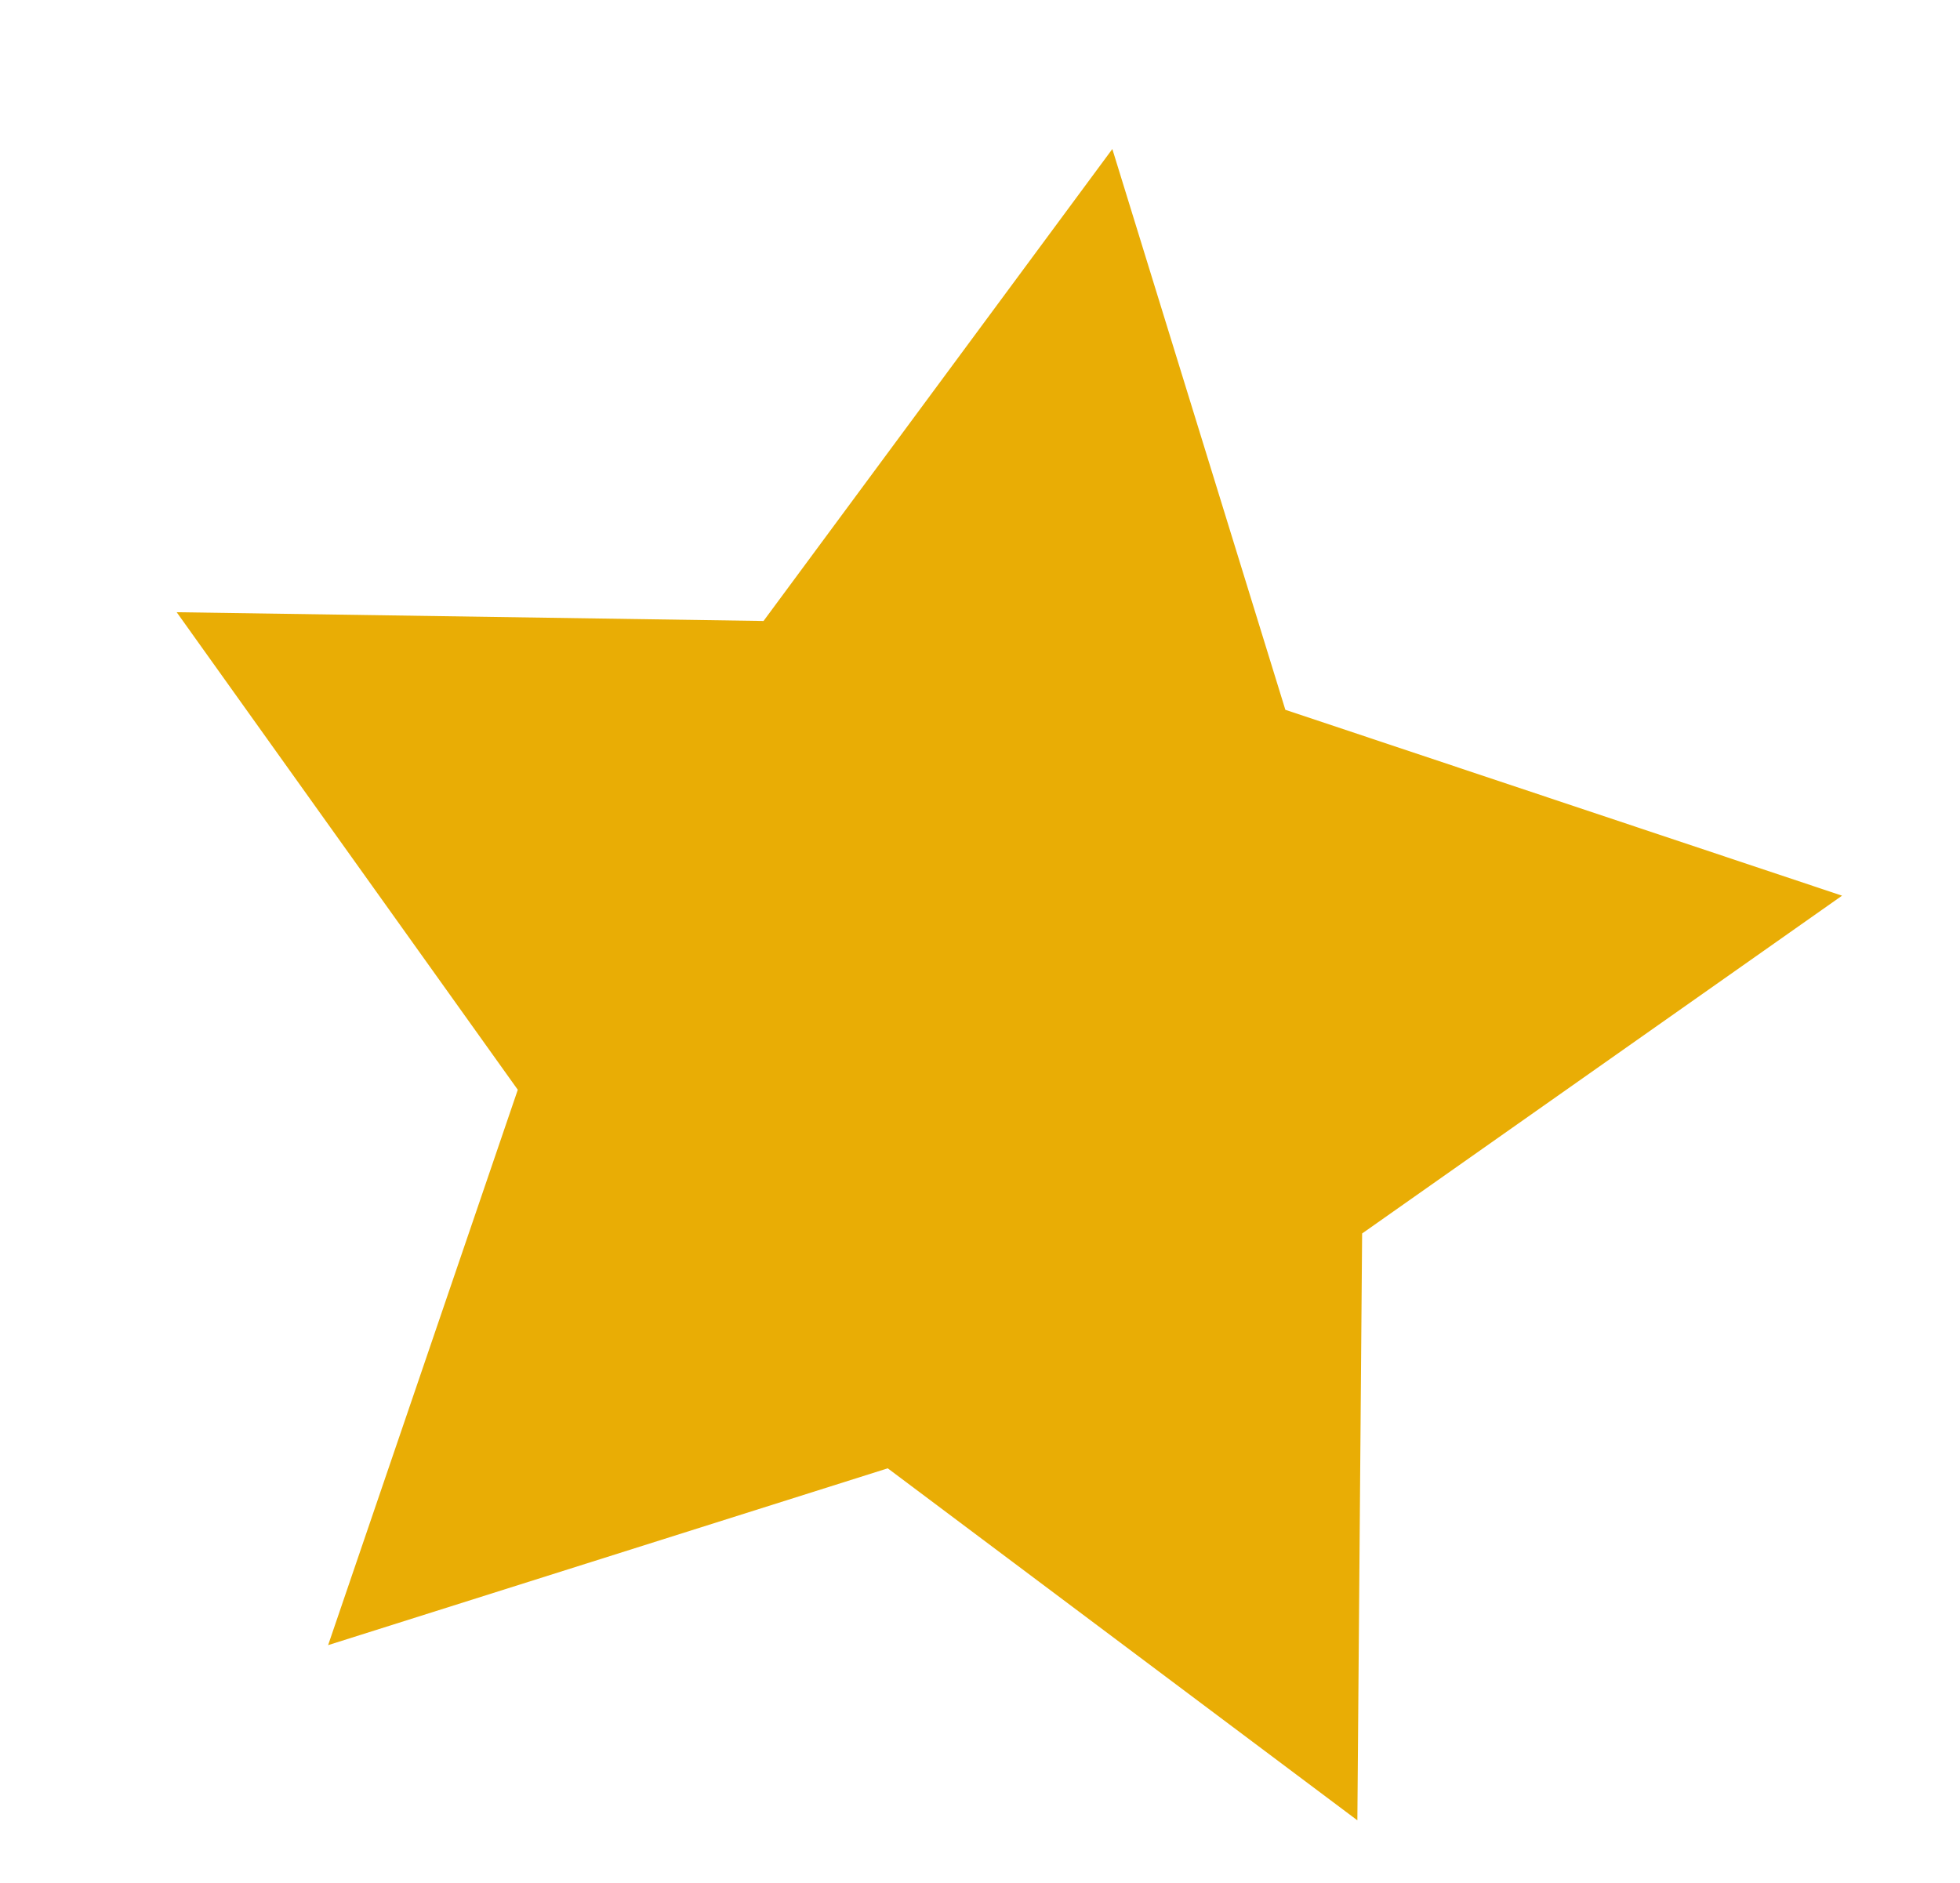 <?xml version="1.0" encoding="UTF-8"?> <svg xmlns="http://www.w3.org/2000/svg" width="128" height="123" viewBox="0 0 128 123" fill="none"> <path d="M72.642 9.733L83.941 46.358L120.297 58.498L88.955 80.561L88.644 118.888L57.975 95.899L21.428 107.447L33.815 71.175L11.538 39.985L49.863 40.557L72.642 9.733Z" fill="#E9AD05"></path> </svg> 